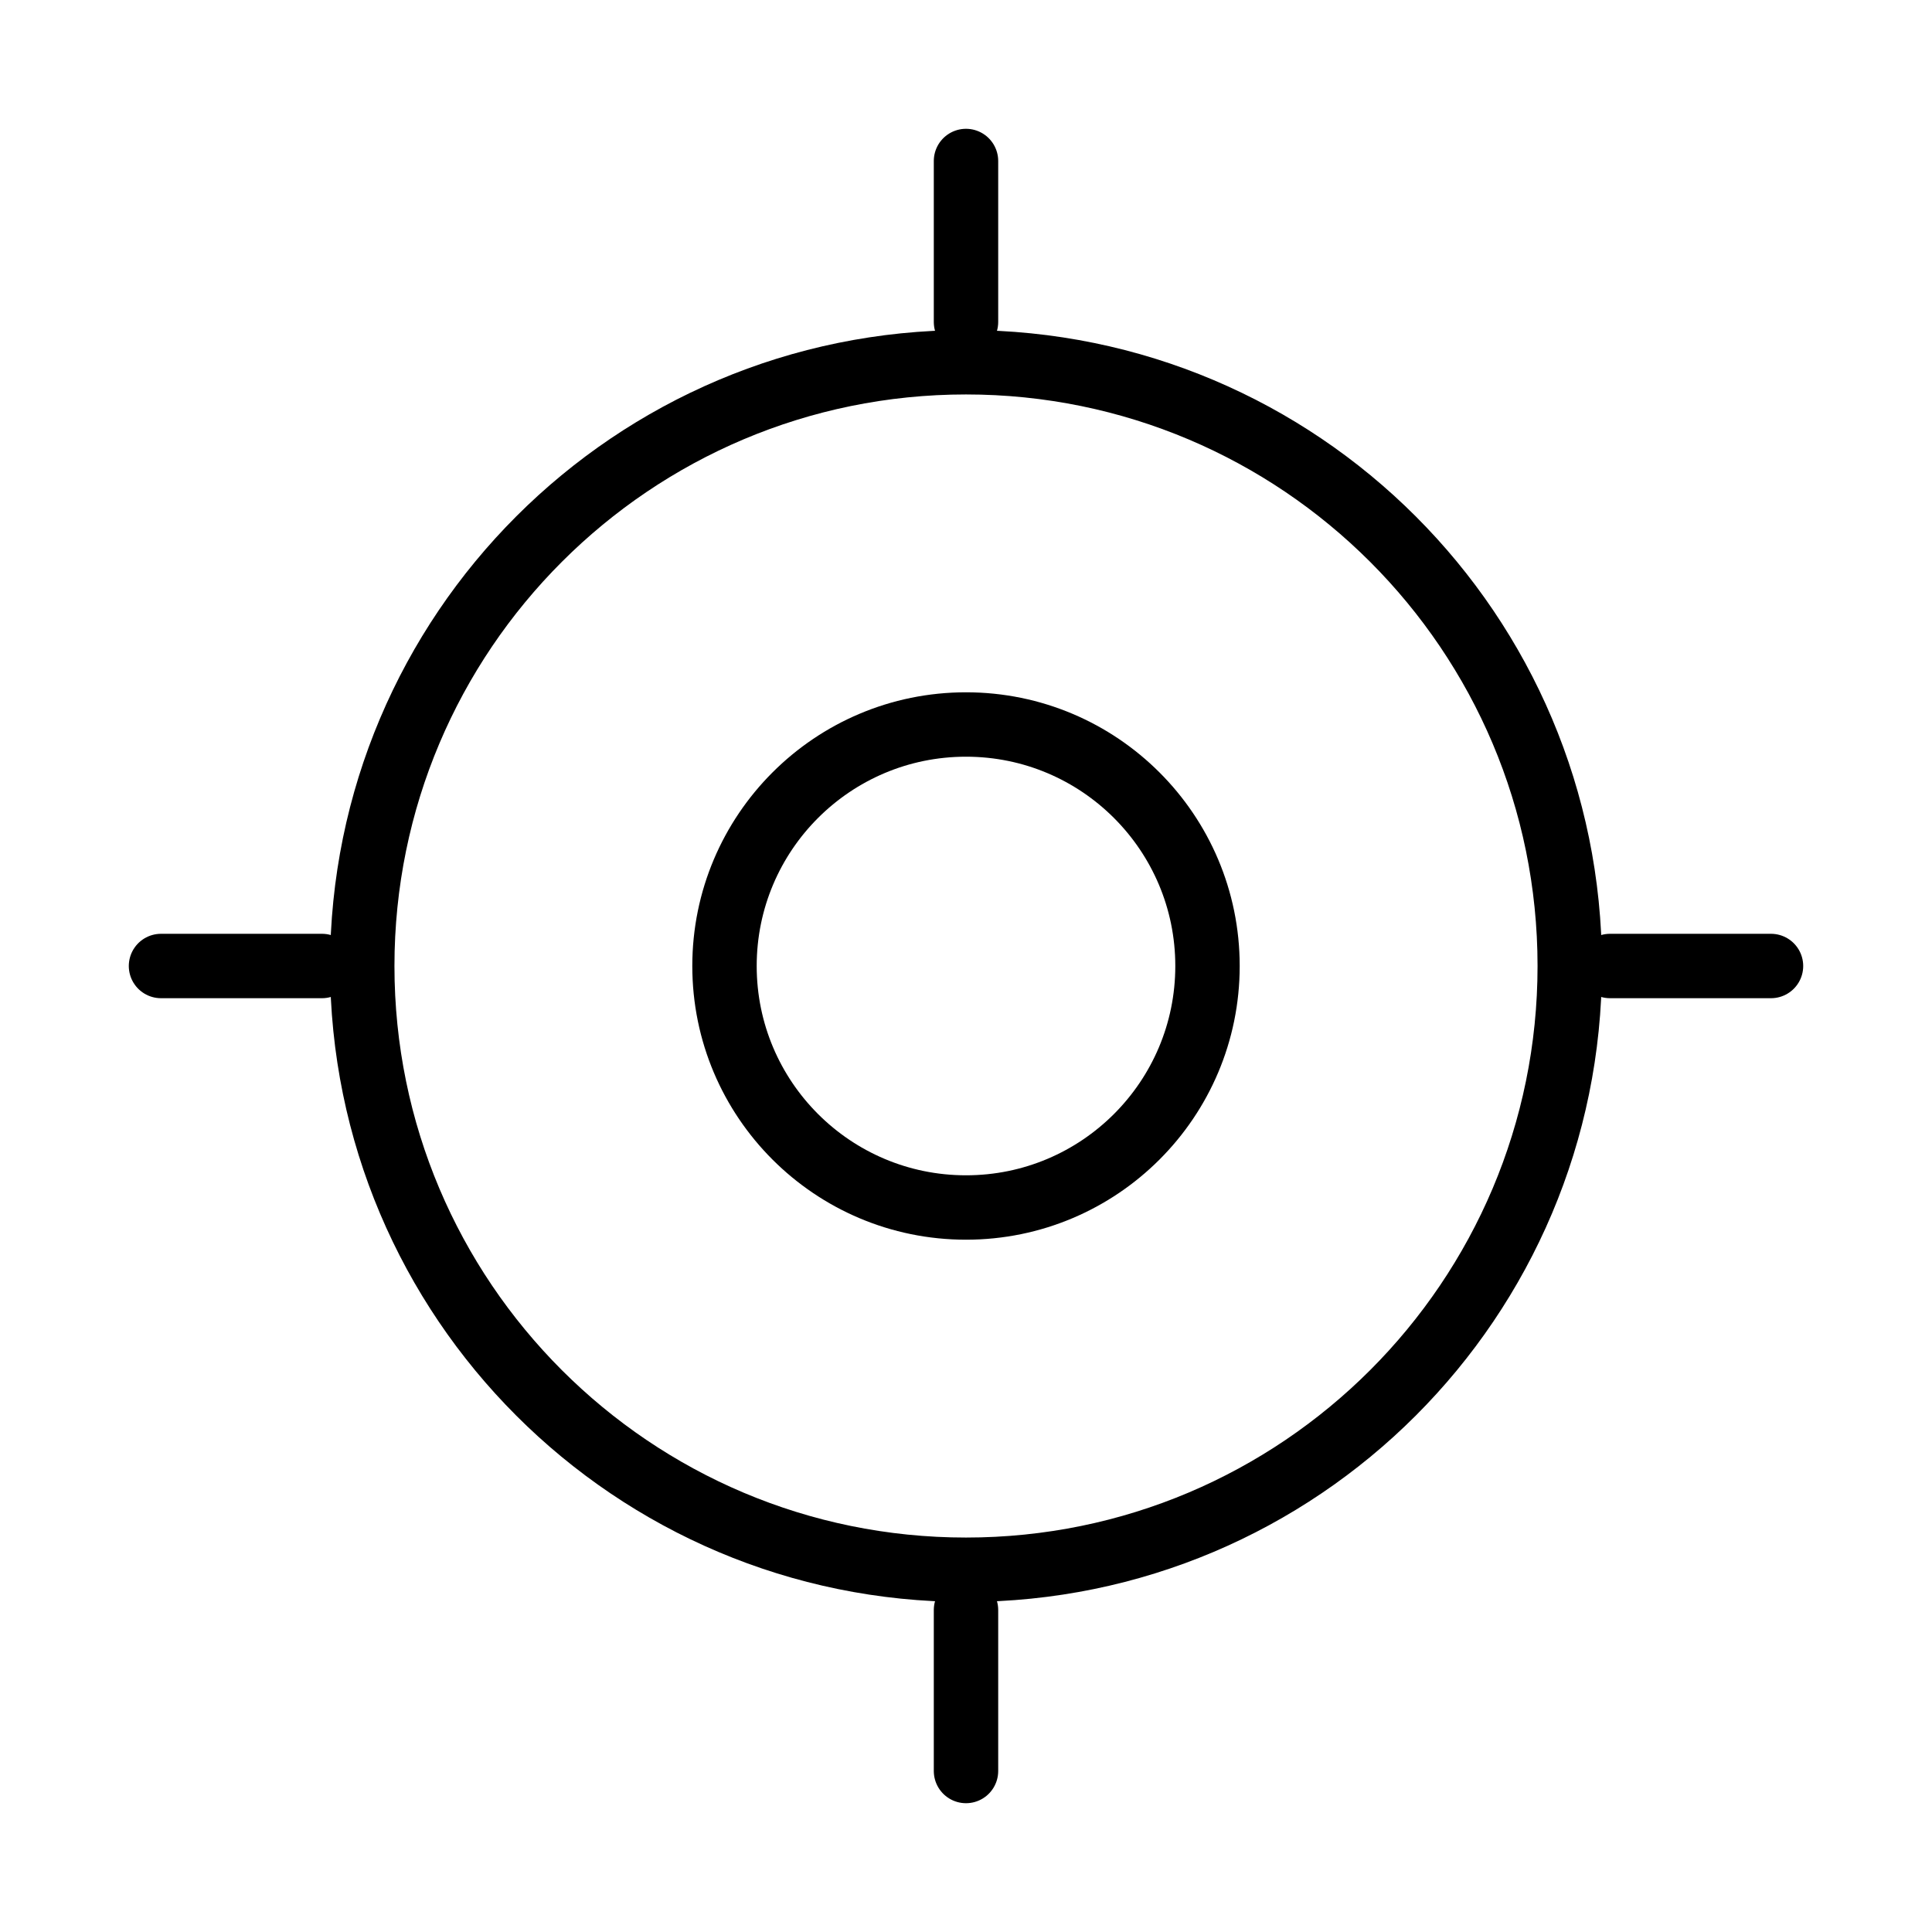 <svg width="60" height="60" viewBox="0 0 60 60" fill="none" xmlns="http://www.w3.org/2000/svg">
<path d="M30 48.75C40.355 48.75 48.75 40.355 48.75 30C48.75 19.645 40.355 11.25 30 11.25C19.645 11.25 11.25 19.645 11.25 30C11.25 40.355 19.645 48.75 30 48.75Z" stroke="black" stroke-width="2" stroke-linecap="round" stroke-linejoin="round"/>
<path d="M30 37.5C34.142 37.5 37.5 34.142 37.5 30C37.5 25.858 34.142 22.5 30 22.5C25.858 22.5 22.5 25.858 22.5 30C22.5 34.142 25.858 37.5 30 37.5Z" stroke="black" stroke-width="2" stroke-linecap="round" stroke-linejoin="round"/>
<path d="M30 10V5" stroke="black" stroke-width="2" stroke-linecap="round" stroke-linejoin="round"/>
<path d="M10 30H5" stroke="black" stroke-width="2" stroke-linecap="round" stroke-linejoin="round"/>
<path d="M30 50V55" stroke="black" stroke-width="2" stroke-linecap="round" stroke-linejoin="round"/>
<path d="M50 30H55" stroke="black" stroke-width="2" stroke-linecap="round" stroke-linejoin="round"/>
</svg>
